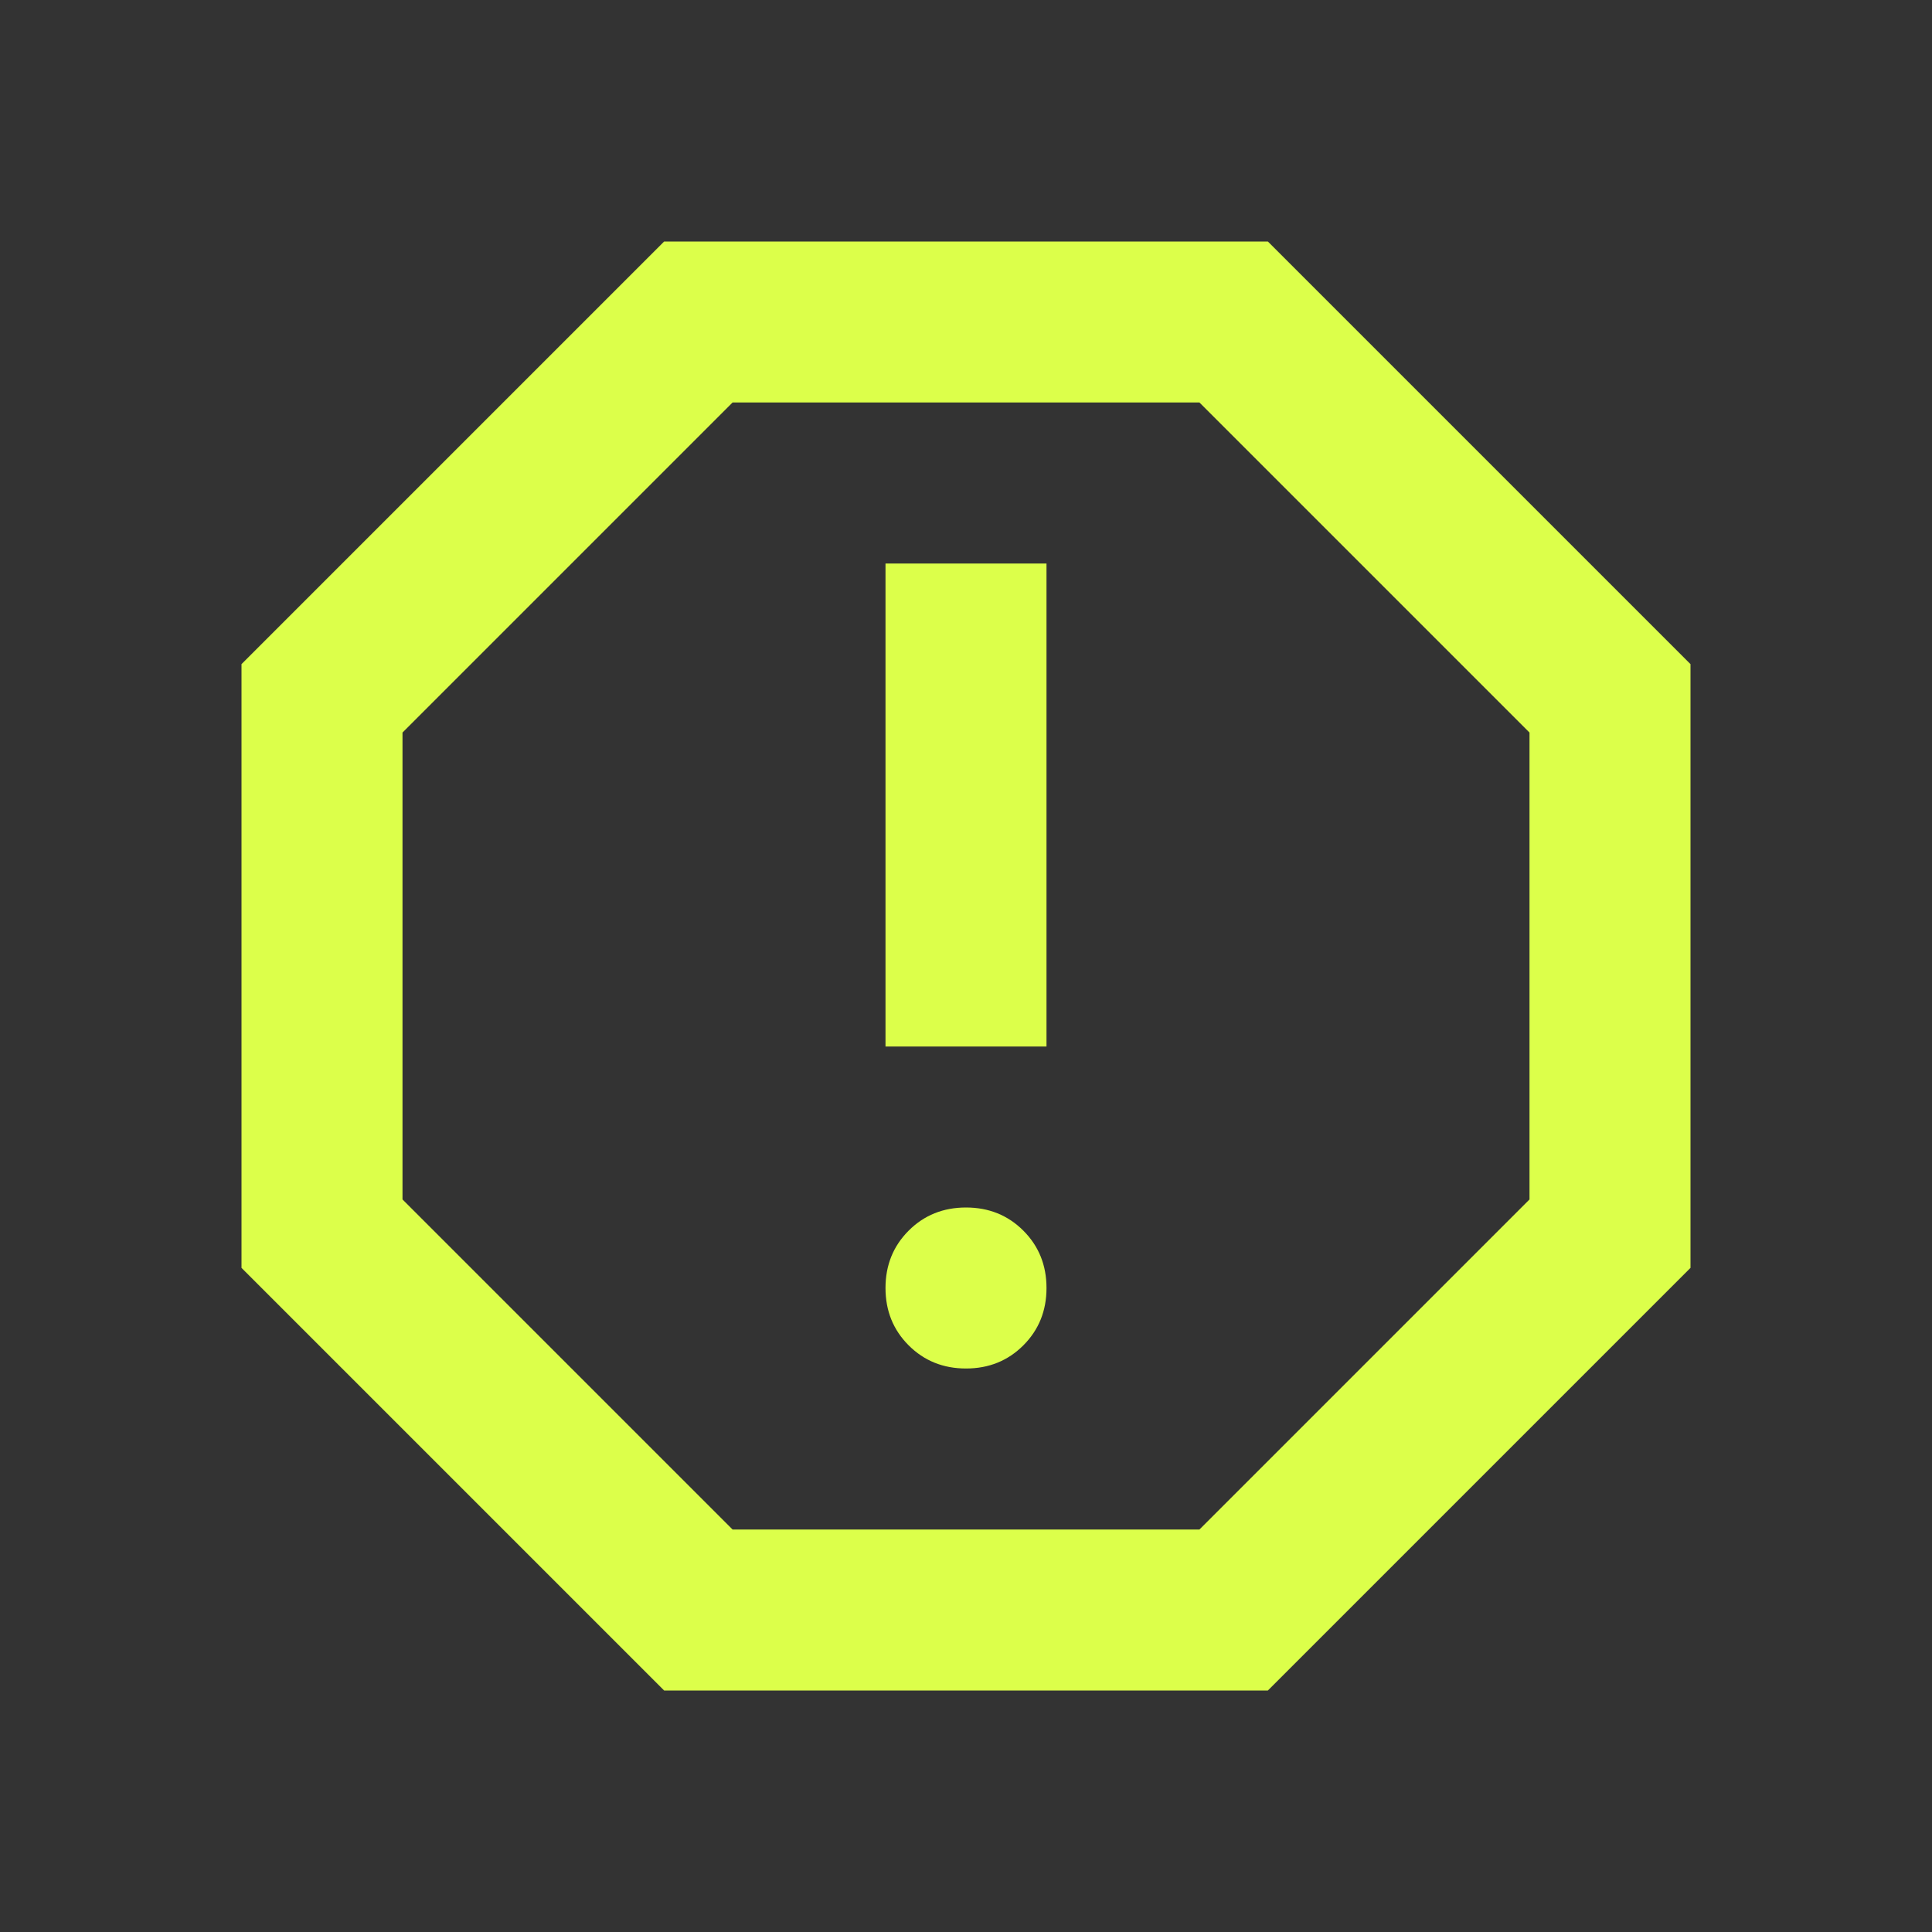<svg width="60" height="60" viewBox="0 0 60 60" fill="none" xmlns="http://www.w3.org/2000/svg">
<rect x="0" y="0" width="60" height="60" fill="#333333" stroke="none"/>
<mask id="mask0_65_537" style="mask-type:alpha" maskUnits="userSpaceOnUse" x="0" y="0" width="60" height="60">
<rect width="60" height="60" fill="#D9D9D9"/>
</mask>
<g mask="url(#mask0_65_537)">
<path d="M30 42.5C30.708 42.5 31.302 42.26 31.781 41.781C32.26 41.302 32.5 40.708 32.5 40C32.5 39.292 32.26 38.698 31.781 38.219C31.302 37.74 30.708 37.5 30 37.5C29.292 37.5 28.698 37.74 28.219 38.219C27.74 38.698 27.5 39.292 27.5 40C27.5 40.708 27.74 41.302 28.219 41.781C28.698 42.26 29.292 42.5 30 42.5ZM27.5 32.5H32.5V17.5H27.5V32.5ZM20.625 52.5L7.5 39.375V20.625L20.625 7.5H39.375L52.5 20.625V39.375L39.375 52.5H20.625ZM22.75 47.5H37.25L47.5 37.25V22.75L37.25 12.5H22.75L12.5 22.75V37.25L22.75 47.5Z" fill="#DCFF4A"/>
</g>
</svg>
